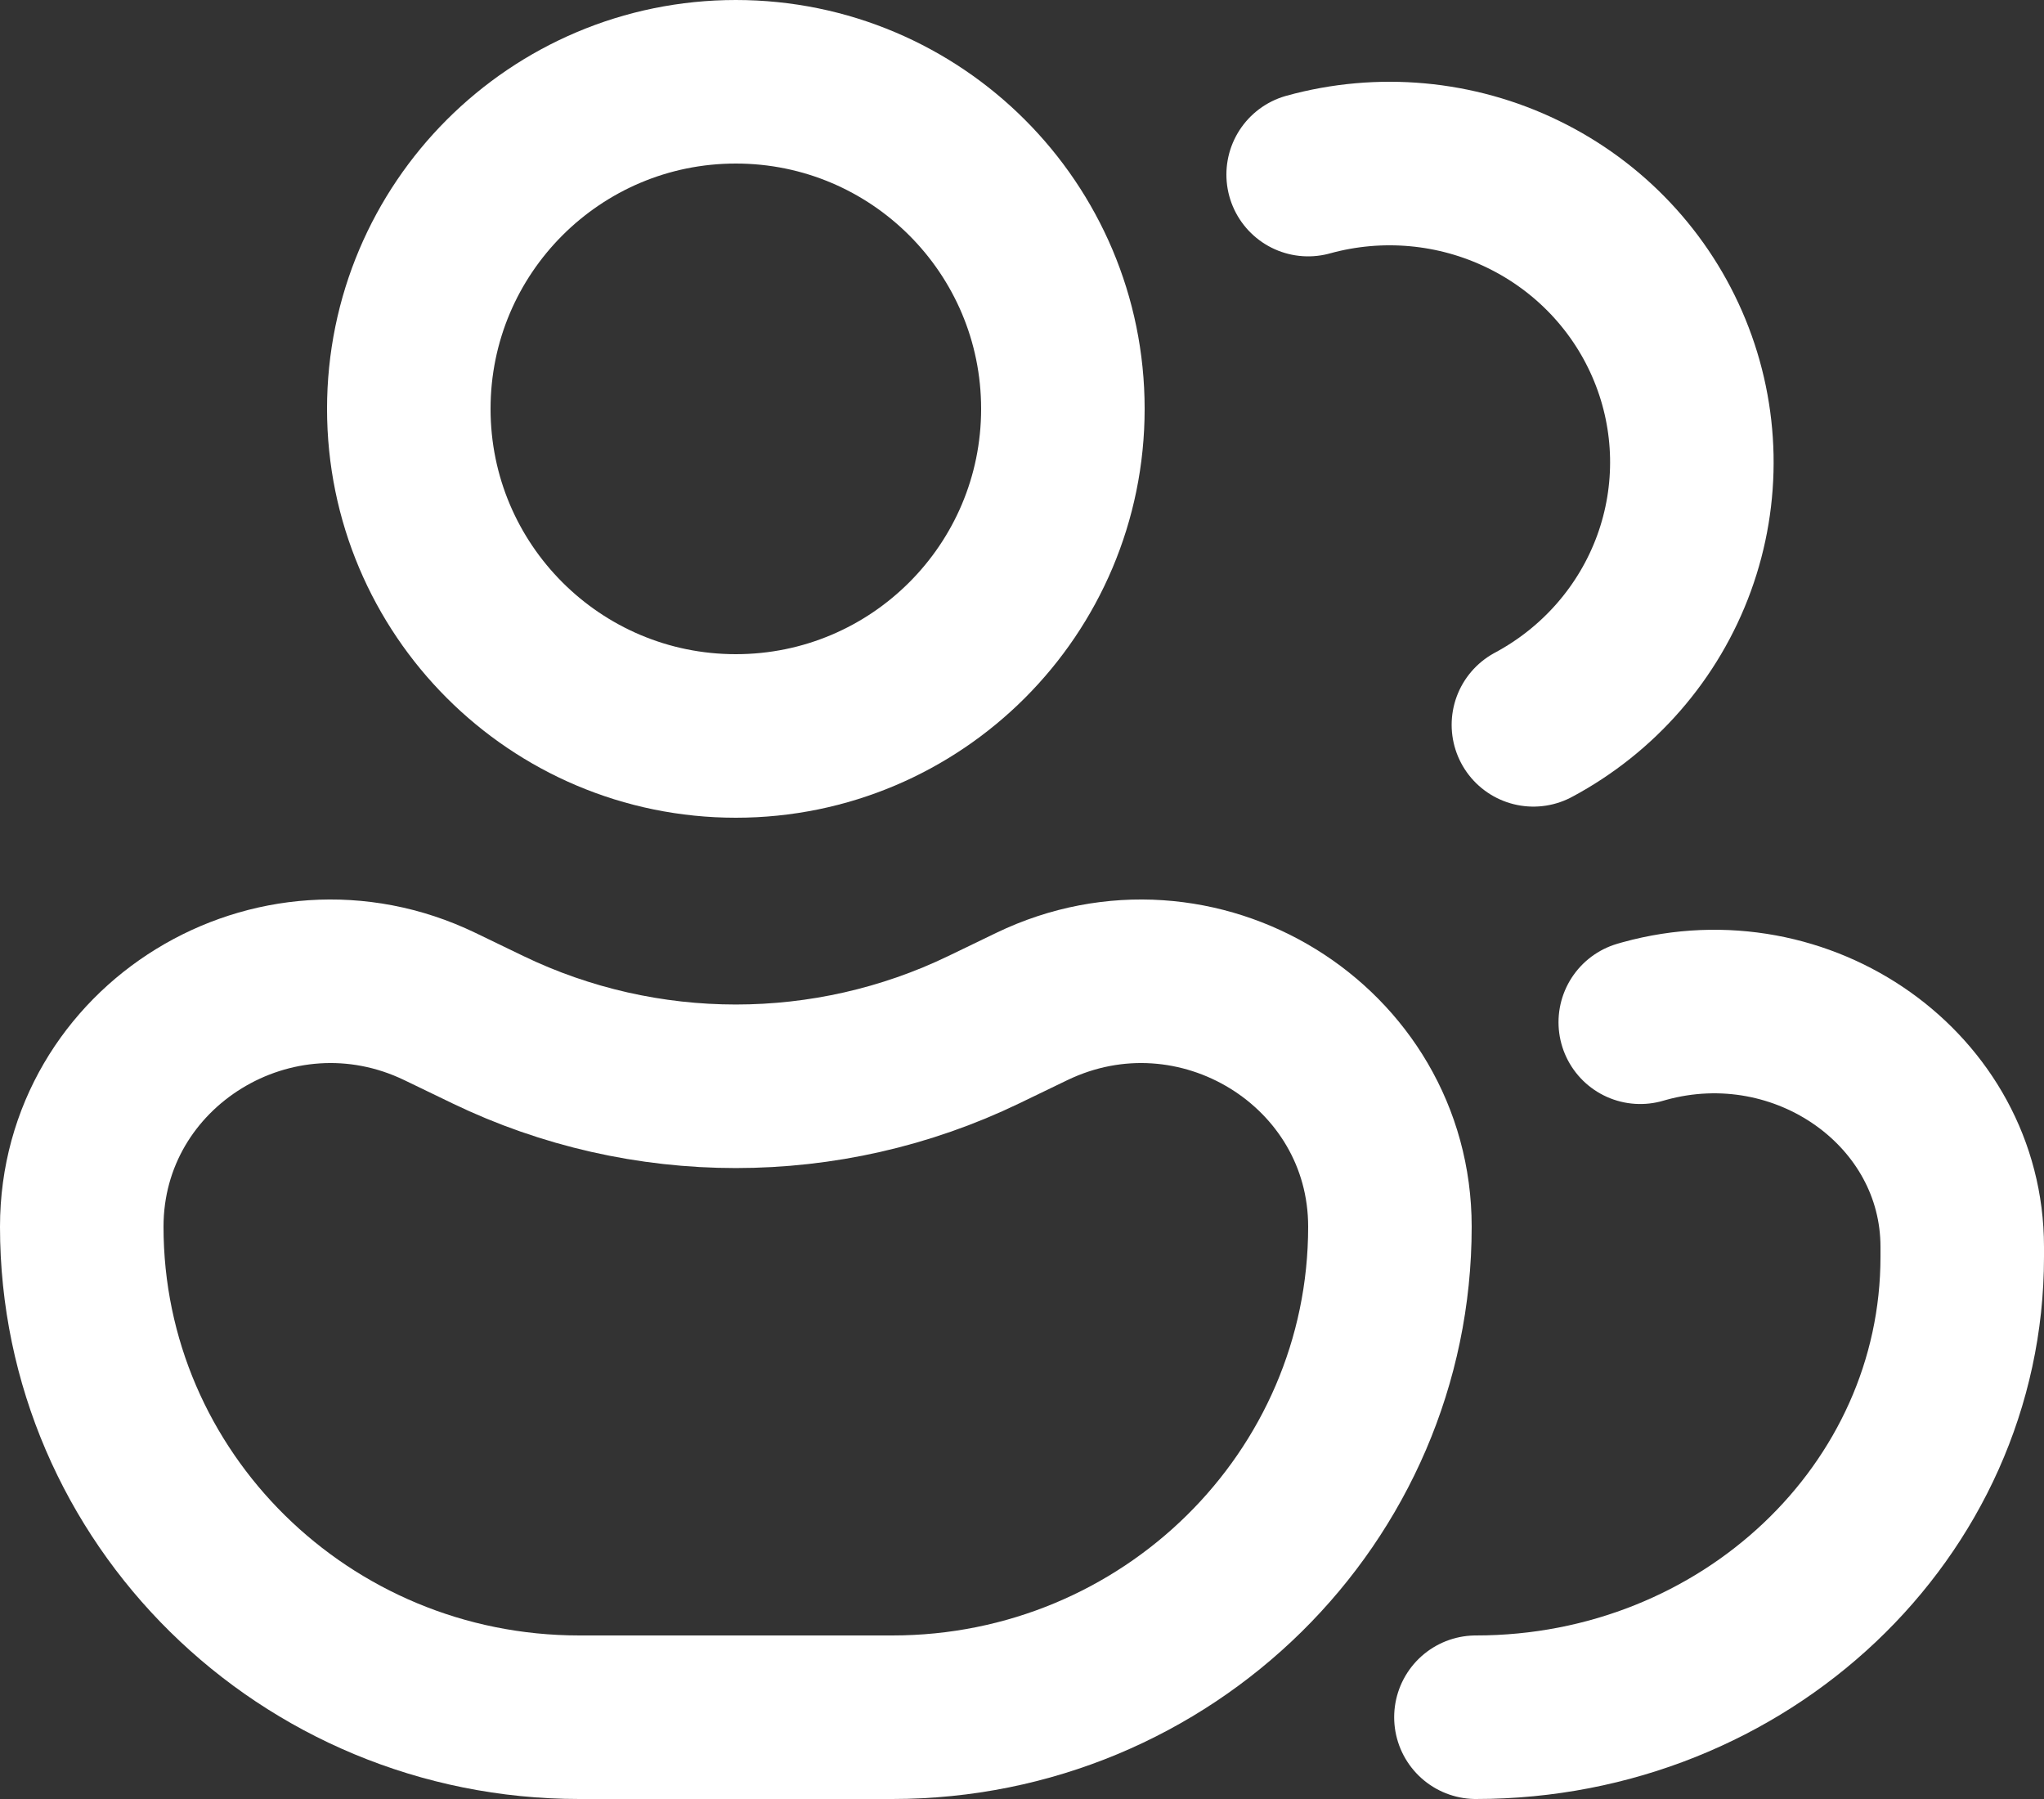 <svg width="25" height="22" viewBox="0 0 25 22" fill="none" xmlns="http://www.w3.org/2000/svg">
<rect x="0" y="0" width="25" height="22" fill="#333333" stroke="none"/>
<path d="M18.755 8.864C19.555 8.436 20.167 7.733 20.475 6.888C20.783 6.043 20.764 5.115 20.423 4.283C20.082 3.45 19.443 2.771 18.627 2.375C17.811 1.978 16.876 1.893 16 2.135M20.062 12.501L20.111 12.487C22.056 11.95 24 13.331 24 15.248V15.37C24 18.479 21.337 21 18.052 21" stroke="white" stroke-width="2" stroke-linecap="round"/>
<path d="M9 9C11.209 9 13 7.209 13 5C13 2.791 11.209 1 9 1C6.791 1 5 2.791 5 5C5 7.209 6.791 9 9 9Z" stroke="white" stroke-width="2"/>
<path d="M1 15.002C1 12.784 3.359 11.334 5.381 12.309L5.967 12.592C7.88 13.515 10.12 13.515 12.033 12.592L12.619 12.309C14.641 11.334 17 12.784 17 15.002C17 18.315 14.275 21 10.914 21H7.086C3.725 21 1 18.315 1 15.002Z" stroke="white" stroke-width="2"/>
</svg>

